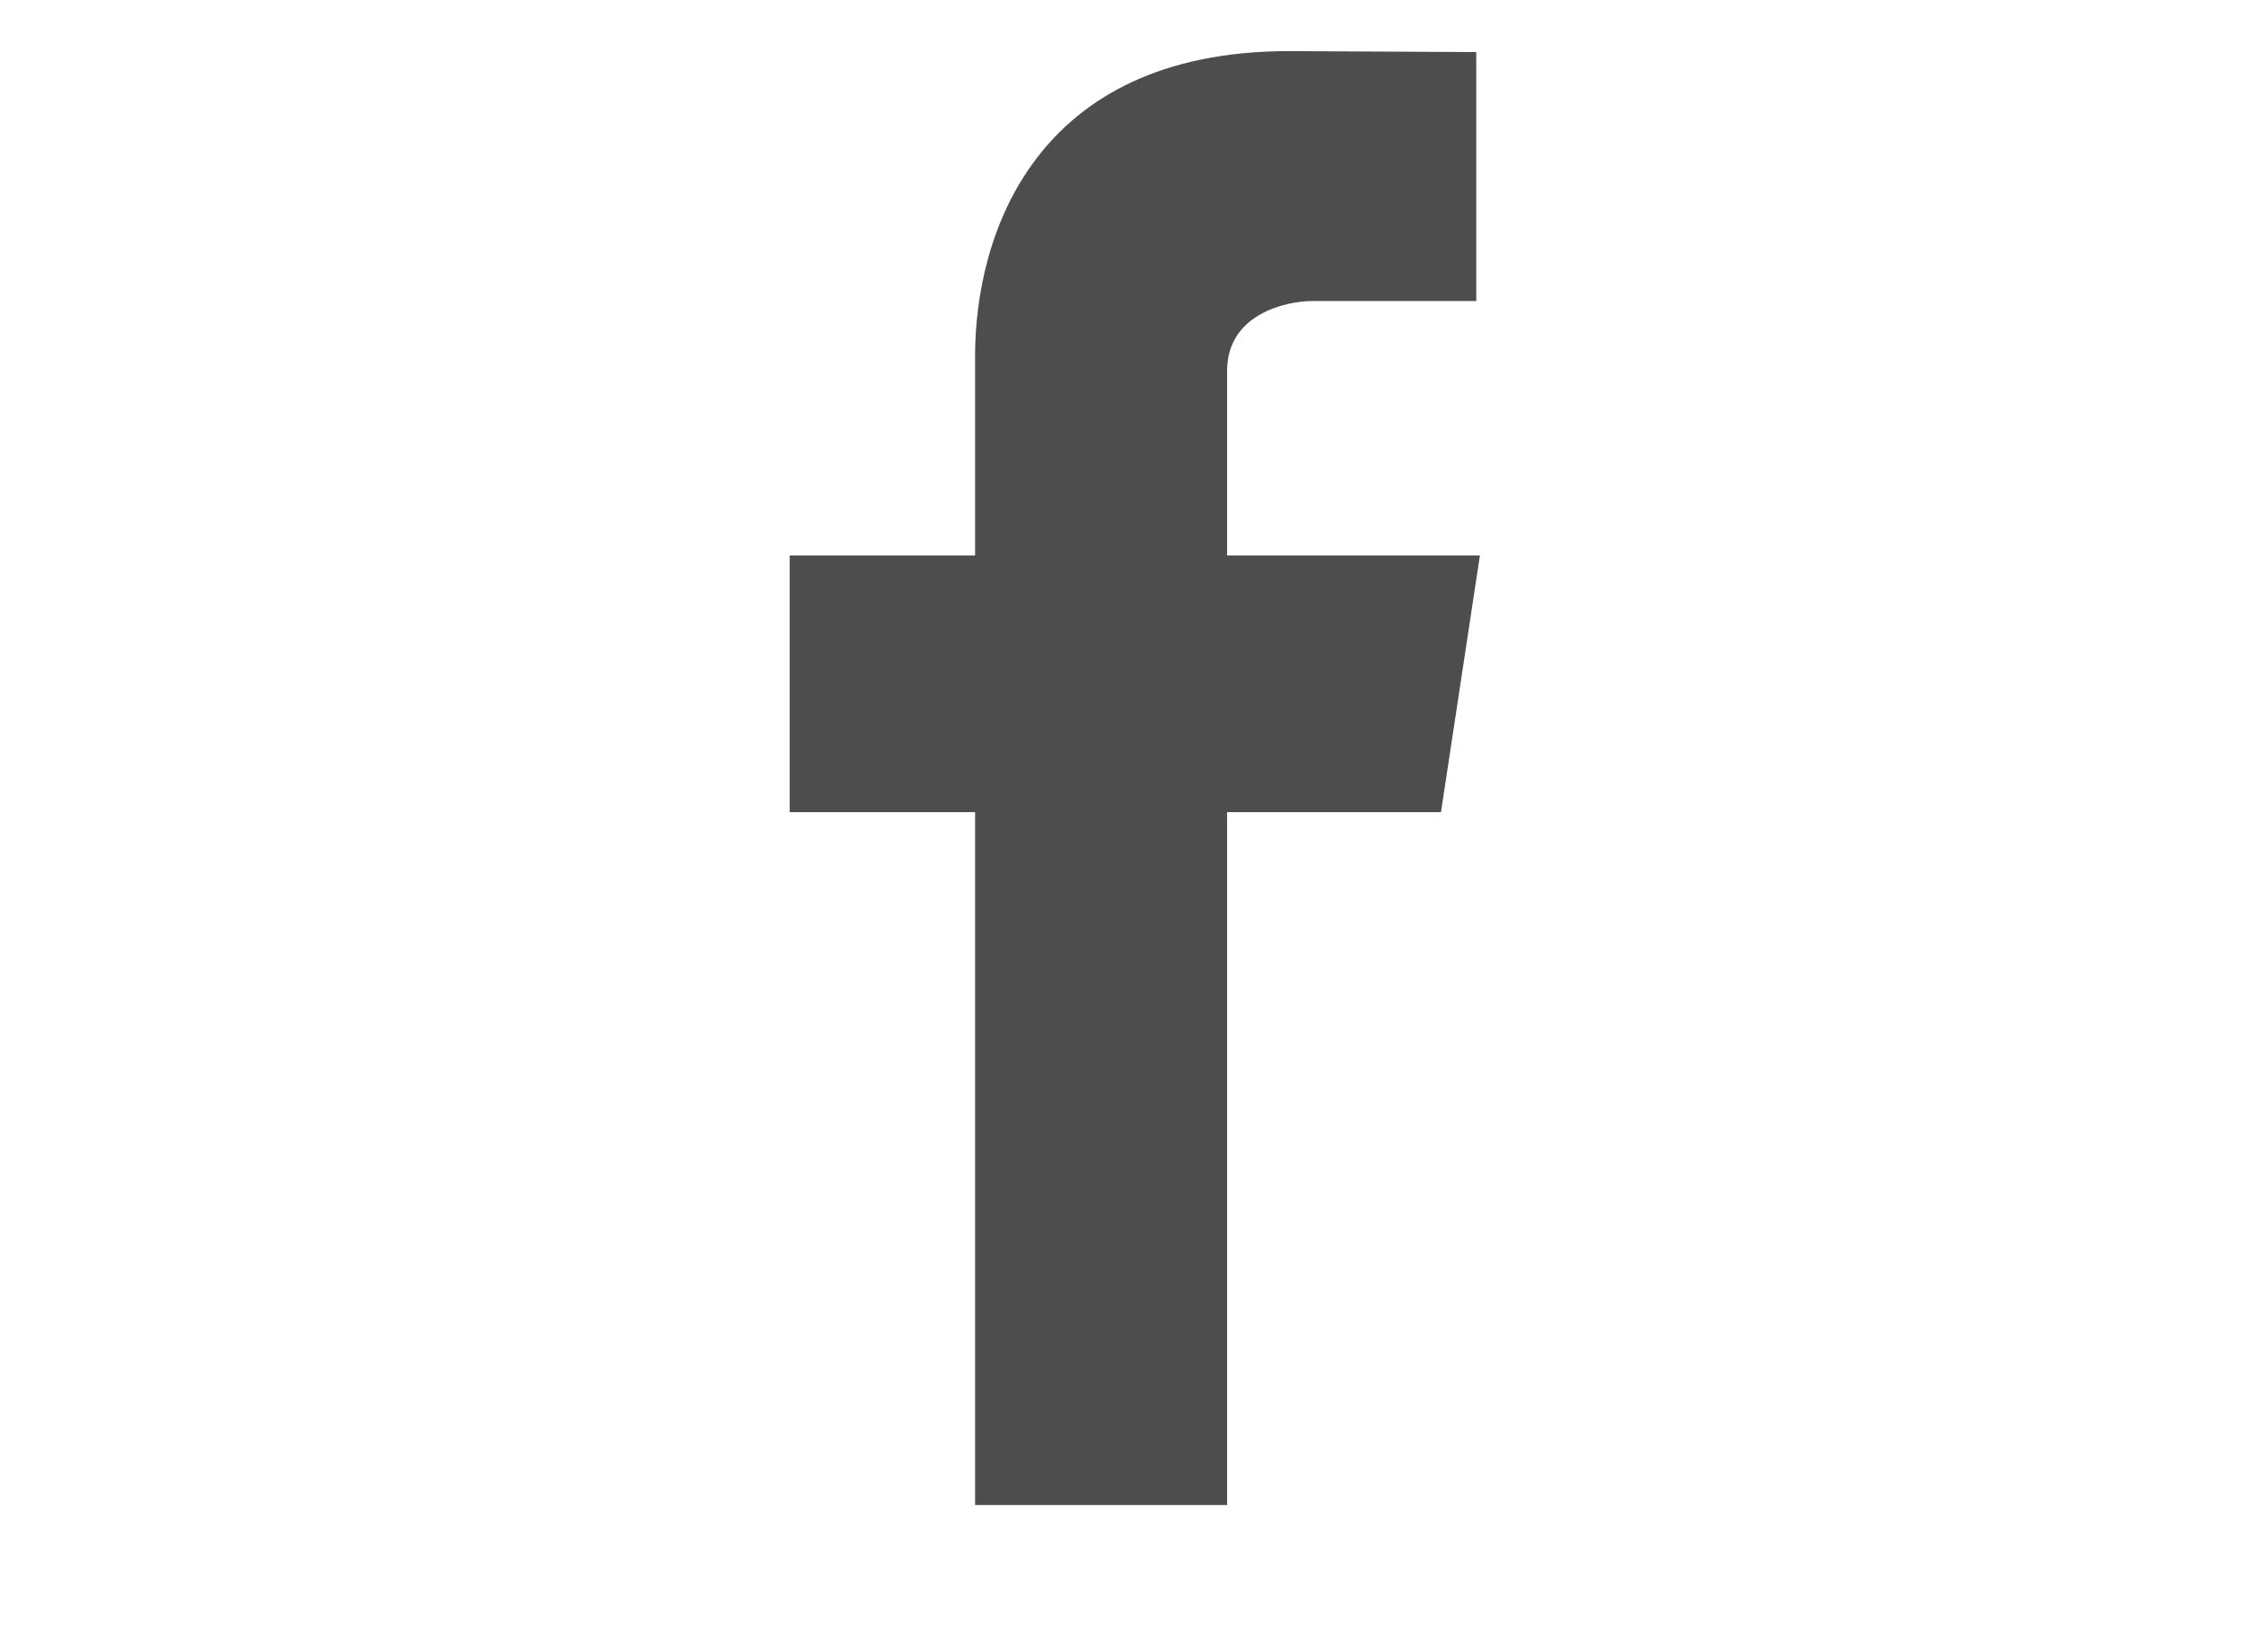 <svg xmlns="http://www.w3.org/2000/svg" xmlns:xlink="http://www.w3.org/1999/xlink" viewBox="0 0 31.6 23.27"><defs><style>.cls-1{fill:#4d4d4d;}</style><symbol id="_0_2" data-name="0_2" viewBox="0 0 121.5 256"><path class="cls-1" d="M121.5,88.81H77V56.31C77,46.34,87.28,44,92.09,44h28.77V.17L87.89,0c-45,0-55.25,32.7-55.25,53.67V88.81H0V134H32.64V256H77V134h37.65Z"/></symbol></defs><title>m-fb-icon</title><g id="header"><use width="121.5" height="256" transform="translate(11.12 0.72) scale(0.08)" xlink:href="#_0_2"/></g></svg>